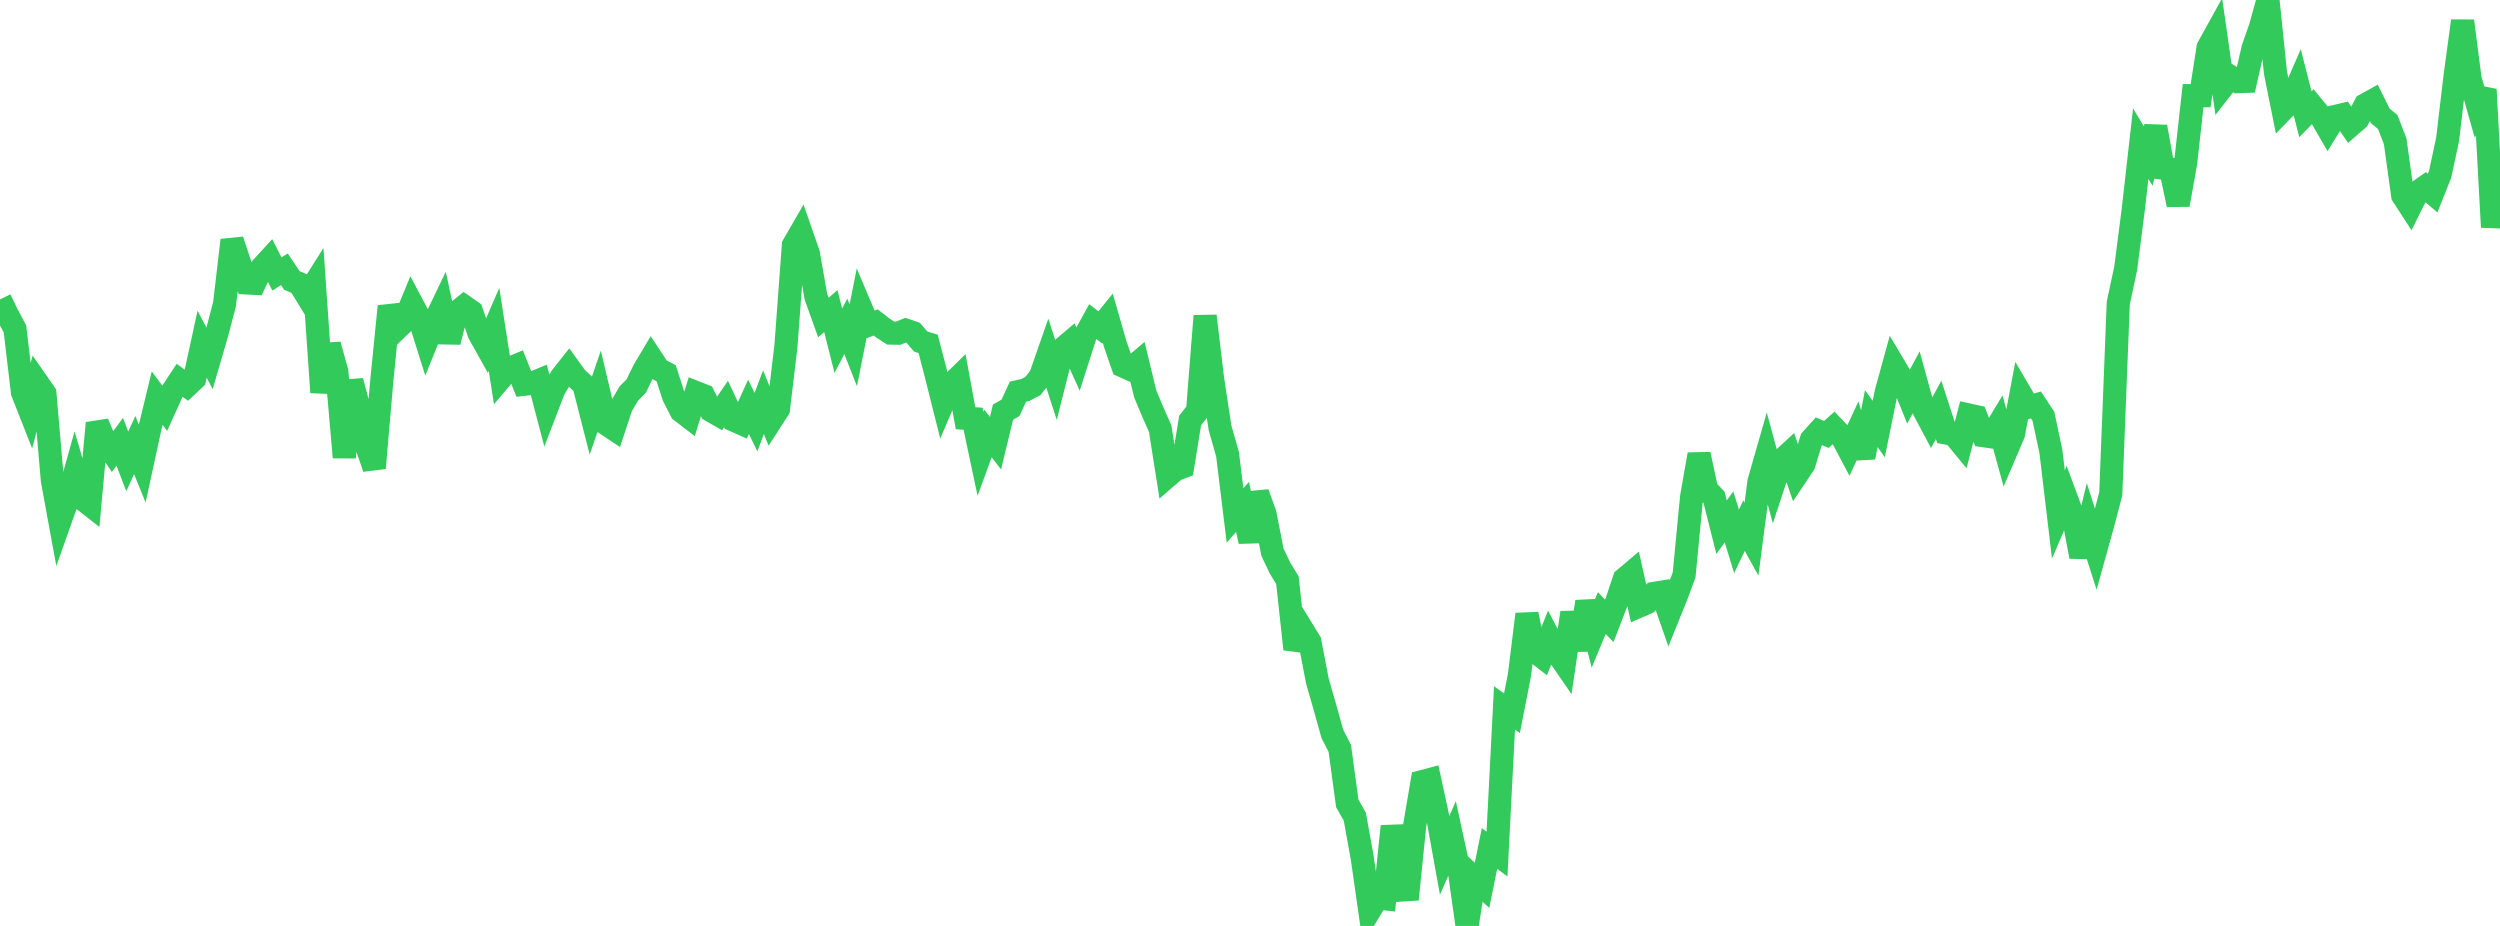 <?xml version="1.0" standalone="no"?>
<!DOCTYPE svg PUBLIC "-//W3C//DTD SVG 1.1//EN" "http://www.w3.org/Graphics/SVG/1.1/DTD/svg11.dtd">

<svg width="135" height="50" viewBox="0 0 135 50" preserveAspectRatio="none" 
  xmlns="http://www.w3.org/2000/svg"
  xmlns:xlink="http://www.w3.org/1999/xlink">


<polyline points="0.0, 16.168 0.404, 17.002 0.808, 17.761 1.213, 21.183 1.617, 22.209 2.021, 20.67 2.425, 21.251 2.829, 25.945 3.234, 28.152 3.638, 27.012 4.042, 25.565 4.446, 26.94 4.85, 27.257 5.254, 22.846 5.659, 23.814 6.063, 24.406 6.467, 23.857 6.871, 24.913 7.275, 24.035 7.68, 25.029 8.084, 23.168 8.488, 21.502 8.892, 22.047 9.296, 21.151 9.701, 20.537 10.105, 20.832 10.509, 20.452 10.913, 18.588 11.317, 19.354 11.722, 17.964 12.126, 16.424 12.53, 12.971 12.934, 14.191 13.338, 15.28 13.743, 15.301 14.147, 14.442 14.551, 14.001 14.955, 14.796 15.359, 14.54 15.763, 15.146 16.168, 15.318 16.572, 15.979 16.976, 15.339 17.38, 21.188 17.784, 18.616 18.189, 20.076 18.593, 24.697 18.997, 20.574 19.401, 22.089 19.805, 24.103 20.21, 25.274 20.614, 20.591 21.018, 16.543 21.422, 17.759 21.826, 17.369 22.231, 16.385 22.635, 17.147 23.039, 18.432 23.443, 17.433 23.847, 16.59 24.251, 18.464 24.656, 16.872 25.06, 16.545 25.464, 16.829 25.868, 18 26.272, 18.723 26.677, 17.783 27.081, 20.383 27.485, 19.907 27.889, 19.738 28.293, 20.752 28.698, 20.707 29.102, 20.542 29.506, 22.081 29.91, 21.032 30.314, 20.357 30.719, 19.846 31.123, 20.406 31.527, 20.78 31.931, 22.365 32.335, 21.185 32.74, 22.897 33.144, 23.166 33.548, 21.946 33.952, 21.255 34.356, 20.848 34.76, 20.011 35.165, 19.33 35.569, 19.943 35.973, 20.156 36.377, 21.406 36.781, 22.197 37.186, 22.508 37.59, 21.201 37.994, 21.361 38.398, 22.173 38.802, 22.406 39.207, 21.817 39.611, 22.682 40.015, 22.861 40.419, 21.969 40.823, 22.795 41.228, 21.717 41.632, 22.716 42.036, 22.09 42.44, 18.696 42.844, 13.239 43.249, 12.54 43.653, 13.703 44.057, 16.015 44.461, 17.146 44.865, 16.799 45.269, 18.397 45.674, 17.624 46.078, 18.648 46.482, 16.611 46.886, 17.563 47.29, 17.412 47.695, 17.727 48.099, 17.986 48.503, 17.993 48.907, 17.828 49.311, 17.967 49.716, 18.441 50.12, 18.566 50.524, 20.124 50.928, 21.732 51.332, 20.788 51.737, 20.392 52.141, 22.586 52.545, 22.61 52.949, 24.515 53.353, 23.408 53.757, 23.934 54.162, 22.255 54.566, 22.024 54.97, 21.148 55.374, 21.057 55.778, 20.845 56.183, 20.329 56.587, 19.169 56.991, 20.417 57.395, 18.815 57.799, 18.472 58.204, 19.364 58.608, 18.102 59.012, 17.367 59.416, 17.681 59.82, 17.181 60.225, 18.59 60.629, 19.758 61.033, 19.94 61.437, 19.597 61.841, 21.266 62.246, 22.235 62.65, 23.145 63.054, 25.715 63.458, 25.366 63.862, 25.212 64.266, 22.71 64.671, 22.188 65.075, 17.062 65.479, 20.463 65.883, 23.111 66.287, 24.526 66.692, 27.835 67.096, 27.371 67.5, 29.24 67.904, 26.631 68.308, 27.745 68.713, 29.819 69.117, 30.671 69.521, 31.332 69.925, 35.053 70.329, 33.996 70.734, 34.658 71.138, 36.773 71.542, 38.18 71.946, 39.627 72.35, 40.417 72.754, 43.389 73.159, 44.098 73.563, 46.336 73.967, 49.16 74.371, 48.486 74.775, 48.532 75.18, 44.619 75.584, 46.843 75.988, 48.565 76.392, 44.588 76.796, 42.207 77.201, 42.1 77.605, 43.959 78.009, 46.191 78.413, 45.273 78.817, 47.13 79.222, 50.0 79.626, 47.431 80.03, 47.809 80.434, 45.816 80.838, 46.122 81.243, 38.226 81.647, 38.513 82.051, 36.449 82.455, 33.165 82.859, 35.152 83.263, 35.465 83.668, 34.462 84.072, 35.236 84.476, 35.822 84.88, 33.083 85.284, 35.095 85.689, 32.491 86.093, 34.08 86.497, 33.104 86.901, 33.529 87.305, 32.484 87.71, 31.268 88.114, 30.927 88.518, 32.73 88.922, 32.554 89.326, 32.043 89.731, 31.977 90.135, 33.134 90.539, 32.133 90.943, 31.041 91.347, 26.833 91.751, 24.535 92.156, 26.435 92.56, 26.864 92.964, 28.468 93.368, 27.914 93.772, 29.233 94.177, 28.386 94.581, 29.116 94.985, 26.013 95.389, 24.602 95.793, 26.092 96.198, 24.867 96.602, 24.494 97.006, 25.671 97.41, 25.067 97.814, 23.74 98.219, 23.289 98.623, 23.459 99.027, 23.098 99.431, 23.525 99.835, 24.288 100.24, 23.412 100.644, 24.696 101.048, 22.605 101.452, 23.165 101.856, 21.182 102.26, 19.715 102.665, 20.397 103.069, 21.402 103.473, 20.648 103.877, 22.117 104.281, 22.875 104.686, 22.132 105.09, 23.381 105.494, 23.452 105.898, 23.943 106.302, 22.408 106.707, 22.498 107.111, 23.526 107.515, 23.585 107.919, 22.919 108.323, 24.385 108.728, 23.436 109.132, 21.295 109.536, 21.982 109.94, 21.868 110.344, 22.48 110.749, 24.376 111.153, 27.778 111.557, 26.84 111.961, 27.929 112.365, 30.057 112.769, 28.397 113.174, 29.662 113.578, 28.208 113.982, 26.664 114.386, 16.369 114.79, 14.477 115.195, 11.328 115.599, 7.755 116.003, 8.427 116.407, 6.849 116.811, 9.08 117.216, 9.132 117.62, 11.057 118.024, 8.808 118.428, 5.166 118.832, 5.166 119.237, 2.567 119.641, 1.836 120.045, 4.663 120.449, 4.145 120.853, 4.41 121.257, 4.394 121.662, 2.614 122.066, 1.461 122.47, 0.0 122.874, 3.914 123.278, 5.925 123.683, 5.509 124.087, 4.579 124.491, 6.172 124.895, 5.756 125.299, 6.247 125.704, 6.945 126.108, 6.288 126.512, 6.192 126.916, 6.784 127.32, 6.433 127.725, 5.661 128.129, 5.436 128.533, 6.256 128.937, 6.588 129.341, 7.634 129.746, 10.553 130.15, 11.176 130.554, 10.369 130.958, 10.085 131.362, 10.43 131.766, 9.414 132.171, 7.528 132.575, 4.106 132.979, 1.131 133.383, 4.251 133.787, 5.678 134.192, 4.831 134.596, 12.268 135.0, 9.035" fill="none" stroke="#32ca5b" stroke-width="1.25"/>

</svg>
